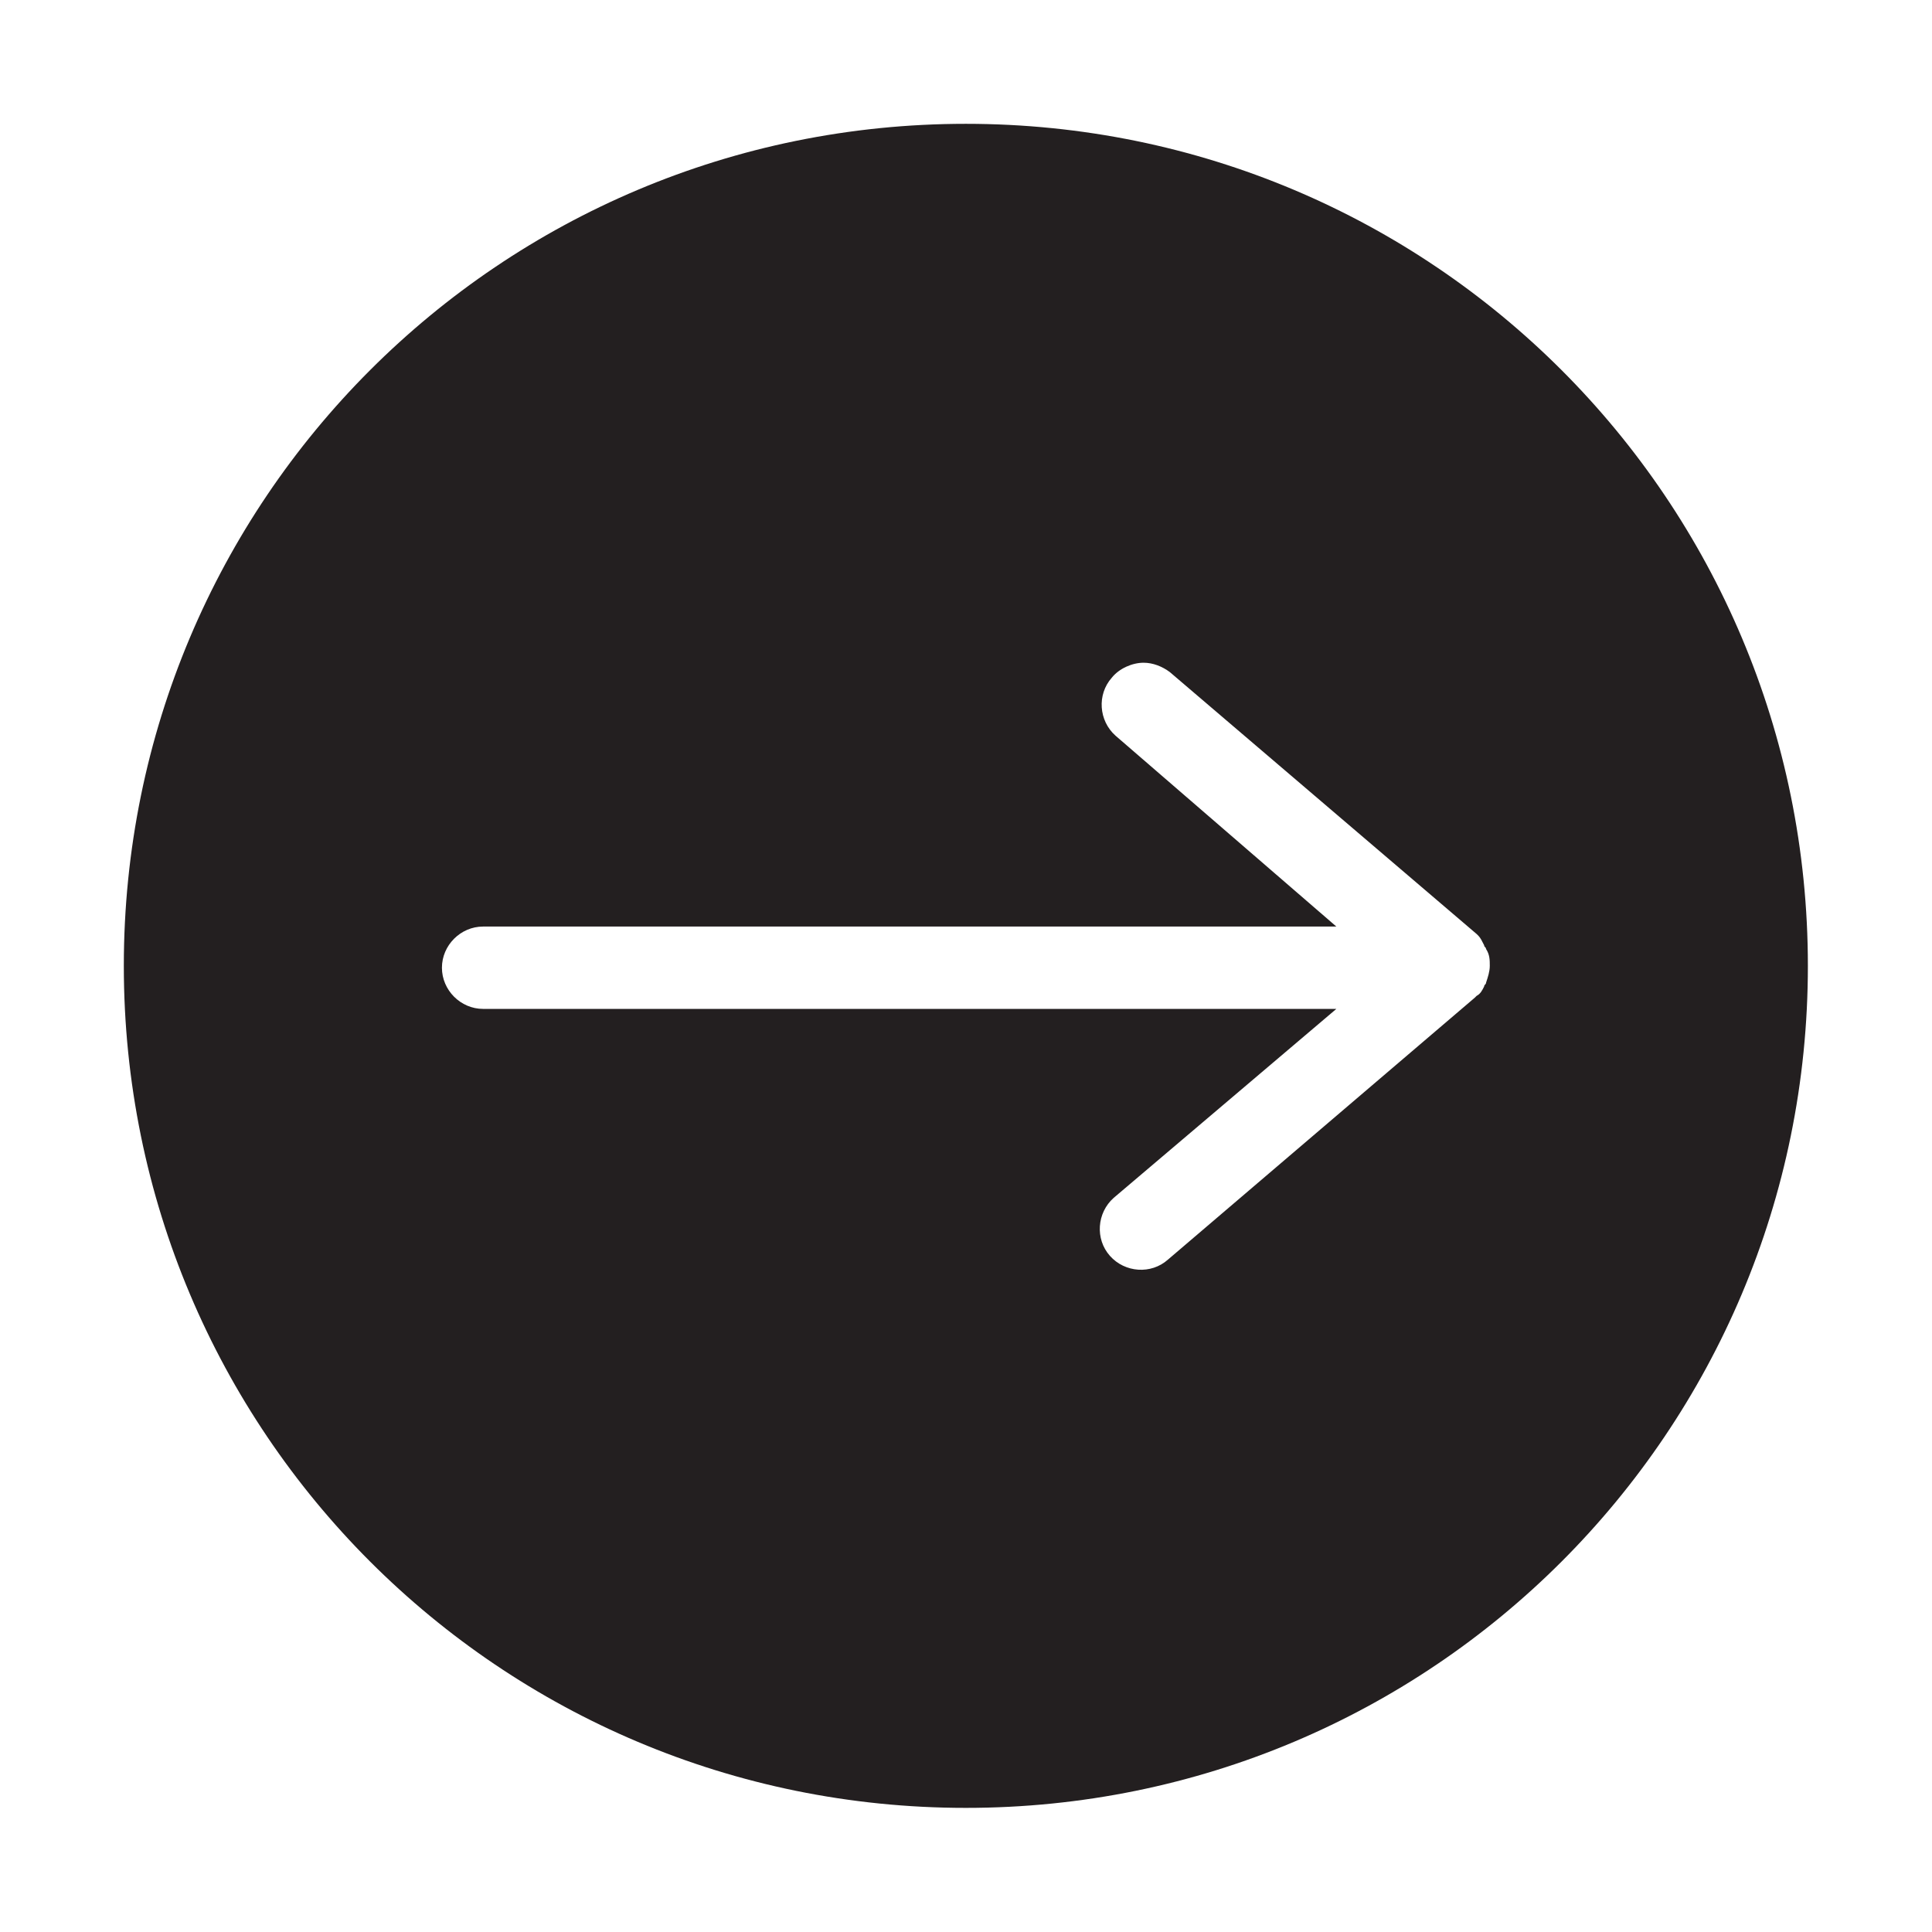 <svg xmlns="http://www.w3.org/2000/svg" xmlns:xlink="http://www.w3.org/1999/xlink" width="600" viewBox="0 0 450 450" height="600" preserveAspectRatio="xMidYMid meet"><defs><clipPath id="a5f3c10736"><path d="M 28.84 28.84 L 421.09 28.84 L 421.09 421.09 L 28.84 421.09 Z M 28.84 28.84 " clip-rule="nonzero"></path></clipPath></defs><g clip-path="url(#a5f3c10736)"><path fill="#231f20" d="M 421.09 224.965 C 421.09 116.445 333.488 28.84 224.965 28.84 C 116.445 28.84 28.84 116.445 28.84 224.965 C 28.84 333.488 116.445 421.09 224.965 421.09 C 333.488 421.09 421.09 333.488 421.09 224.965 Z M 345.691 220.172 C 345.691 220.609 346.129 220.609 346.129 221.043 C 347 222.352 347 223.66 347 224.965 C 347 226.273 346.562 227.582 346.129 228.891 C 346.129 229.324 345.691 229.324 345.691 229.762 C 345.258 230.633 344.82 231.504 343.949 231.941 C 343.949 231.941 343.949 231.941 343.512 232.375 L 272.035 293.391 C 268.113 296.879 262.012 296.441 258.527 292.52 C 255.039 288.598 255.477 282.496 259.398 279.008 L 311.262 234.992 L 112.52 234.992 C 107.293 234.992 102.934 230.633 102.934 225.402 C 102.934 220.172 107.293 215.812 112.52 215.812 L 311.262 215.812 L 259.832 171.359 C 255.91 167.871 255.477 161.77 258.961 157.848 C 260.703 155.668 263.754 154.363 266.371 154.363 C 268.551 154.363 270.73 155.234 272.473 156.539 L 343.949 217.559 C 343.949 217.559 343.949 217.559 344.383 217.992 C 344.82 218.43 345.258 219.301 345.691 220.172 Z M 345.691 220.172 " fill-opacity="1" fill-rule="nonzero"></path></g></svg>